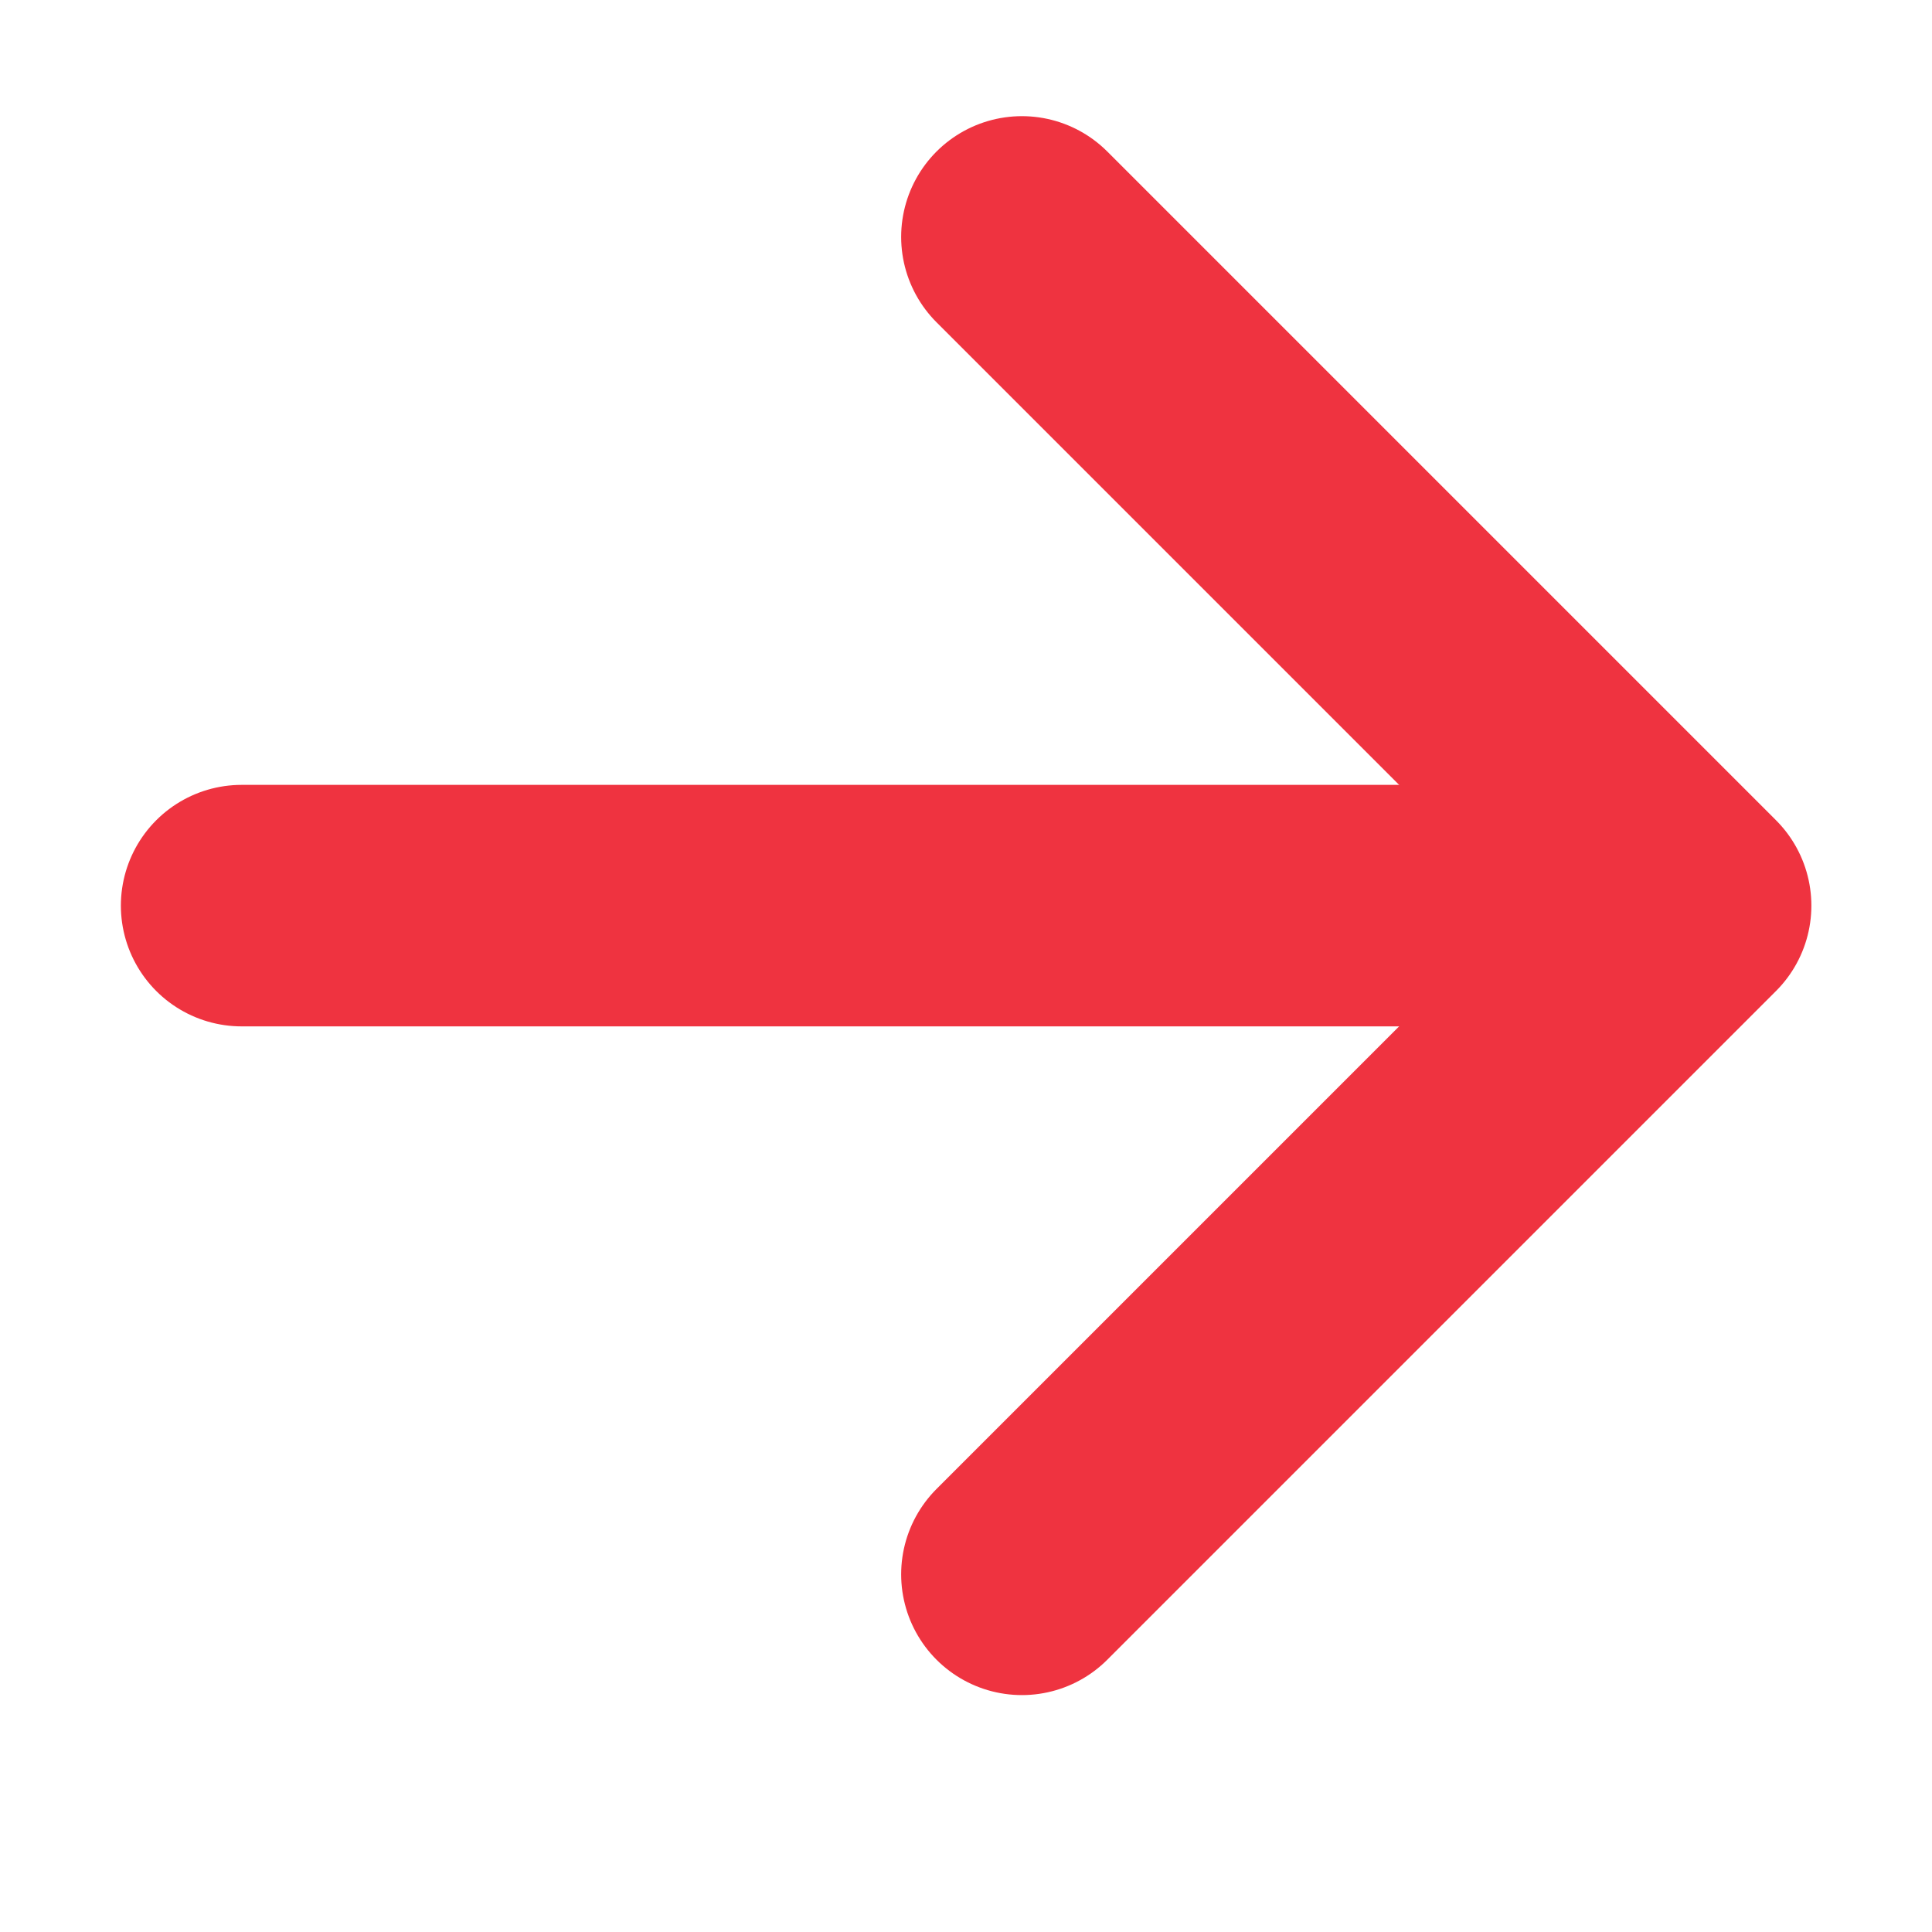<svg id="Group_2390" data-name="Group 2390" xmlns="http://www.w3.org/2000/svg" width="16" height="16" viewBox="0 0 16 16">
  <rect id="Rectangle_1284" data-name="Rectangle 1284" width="16" height="16" fill="none"/>
  <g id="arrow-down-outline" transform="translate(14.001 1.962) rotate(90)">
    <path id="Path_1772" data-name="Path 1772" d="M0,5.538,5.538,0l5.538,5.538" transform="translate(0 0)" fill="none" stroke="#ef3340" stroke-linecap="round" stroke-linejoin="round" stroke-width="2"/>
    <line id="Line_236" data-name="Line 236" y2="11.231" transform="translate(5.538 0.769)" fill="none" stroke="#ef3340" stroke-linecap="round" stroke-linejoin="round" stroke-width="2"/>
  </g>
</svg>
